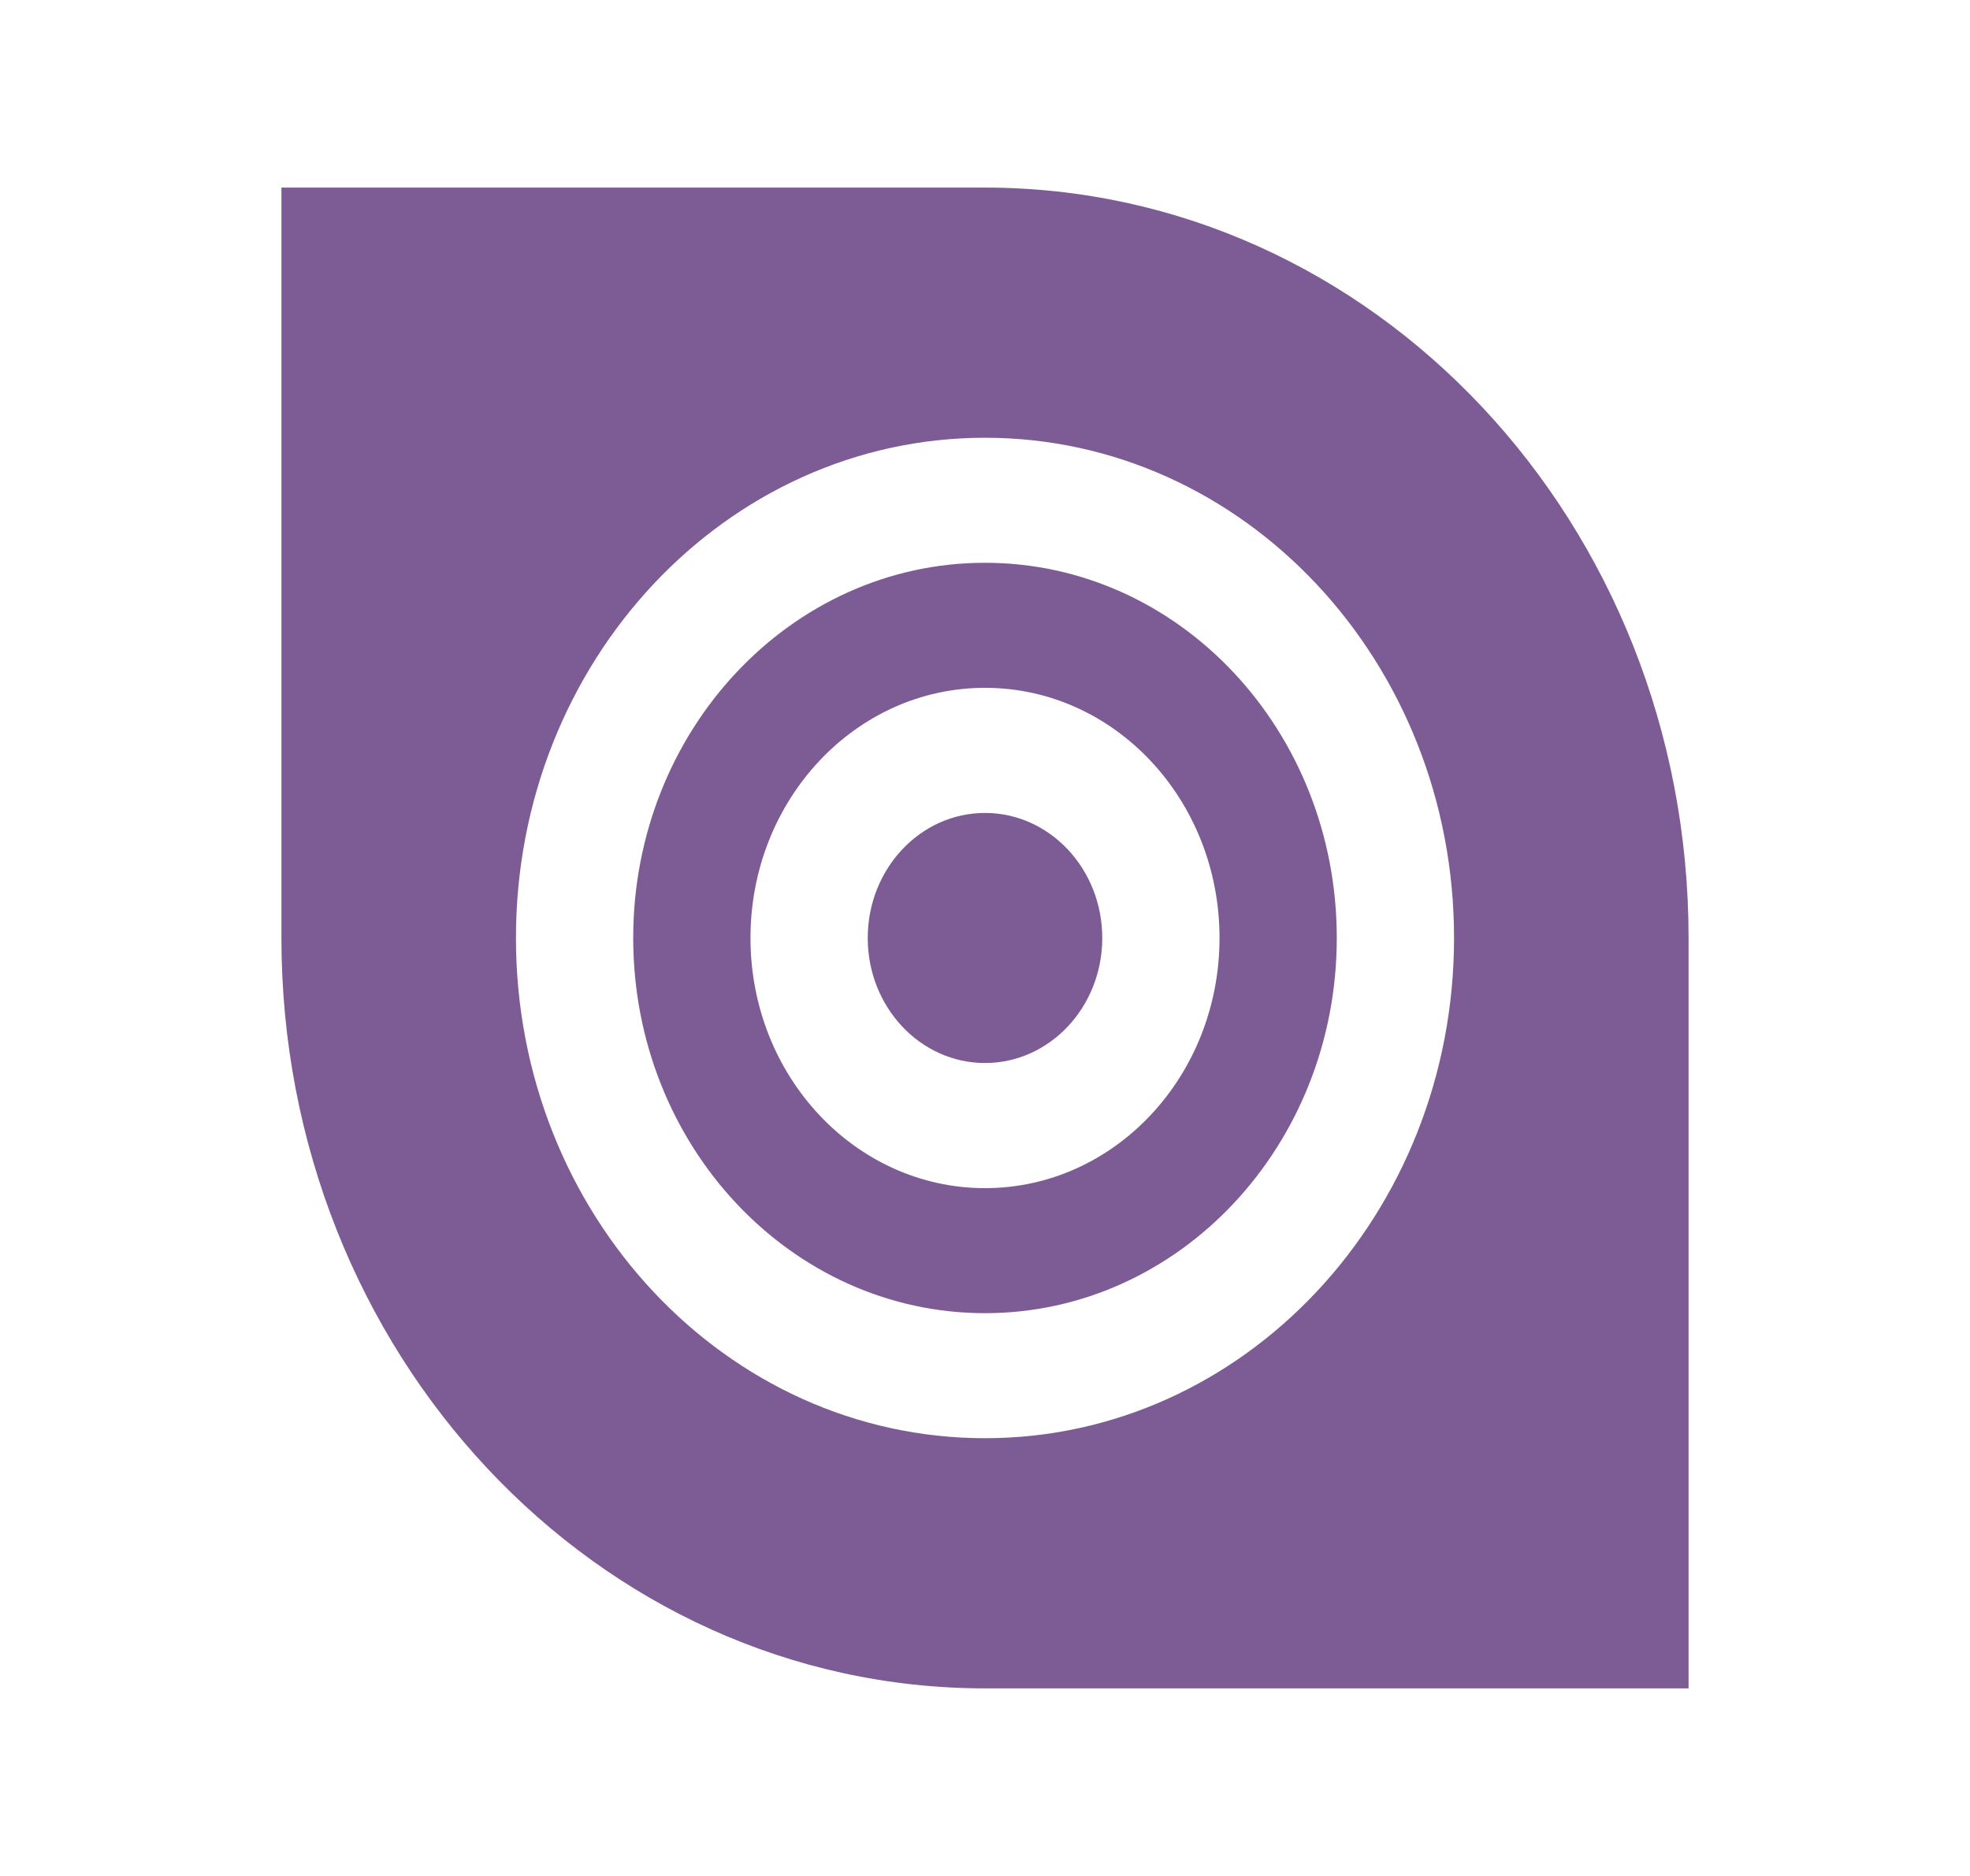 <svg width="21" height="20" viewBox="0 0 21 20" fill="none" xmlns="http://www.w3.org/2000/svg">
<path d="M10.5 2H3V10C3 14.418 6.358 18 10.5 18H18V10C18 5.582 14.642 2 10.5 2ZM10.5 15.333C7.739 15.333 5.5 12.945 5.5 10C5.5 7.055 7.739 4.667 10.5 4.667C13.261 4.667 15.5 7.055 15.5 10C15.5 12.945 13.261 15.333 10.5 15.333Z" fill="#7D5B94"/>
<path d="M10.5 6C8.428 6 6.75 7.79 6.75 10C6.75 12.209 8.428 14 10.5 14C12.571 14 14.25 12.209 14.25 10C14.25 7.79 12.571 6 10.5 6ZM10.5 12.667C9.119 12.667 8 11.473 8 10C8 8.527 9.119 7.333 10.5 7.333C11.881 7.333 13 8.527 13 10C13 11.473 11.881 12.667 10.5 12.667Z" fill="#7D5B94"/>
<path d="M10.5 11.333C11.19 11.333 11.75 10.736 11.75 10C11.75 9.264 11.19 8.667 10.5 8.667C9.81 8.667 9.25 9.264 9.25 10C9.25 10.736 9.81 11.333 10.5 11.333Z" fill="#7D5B94"/>
</svg>
